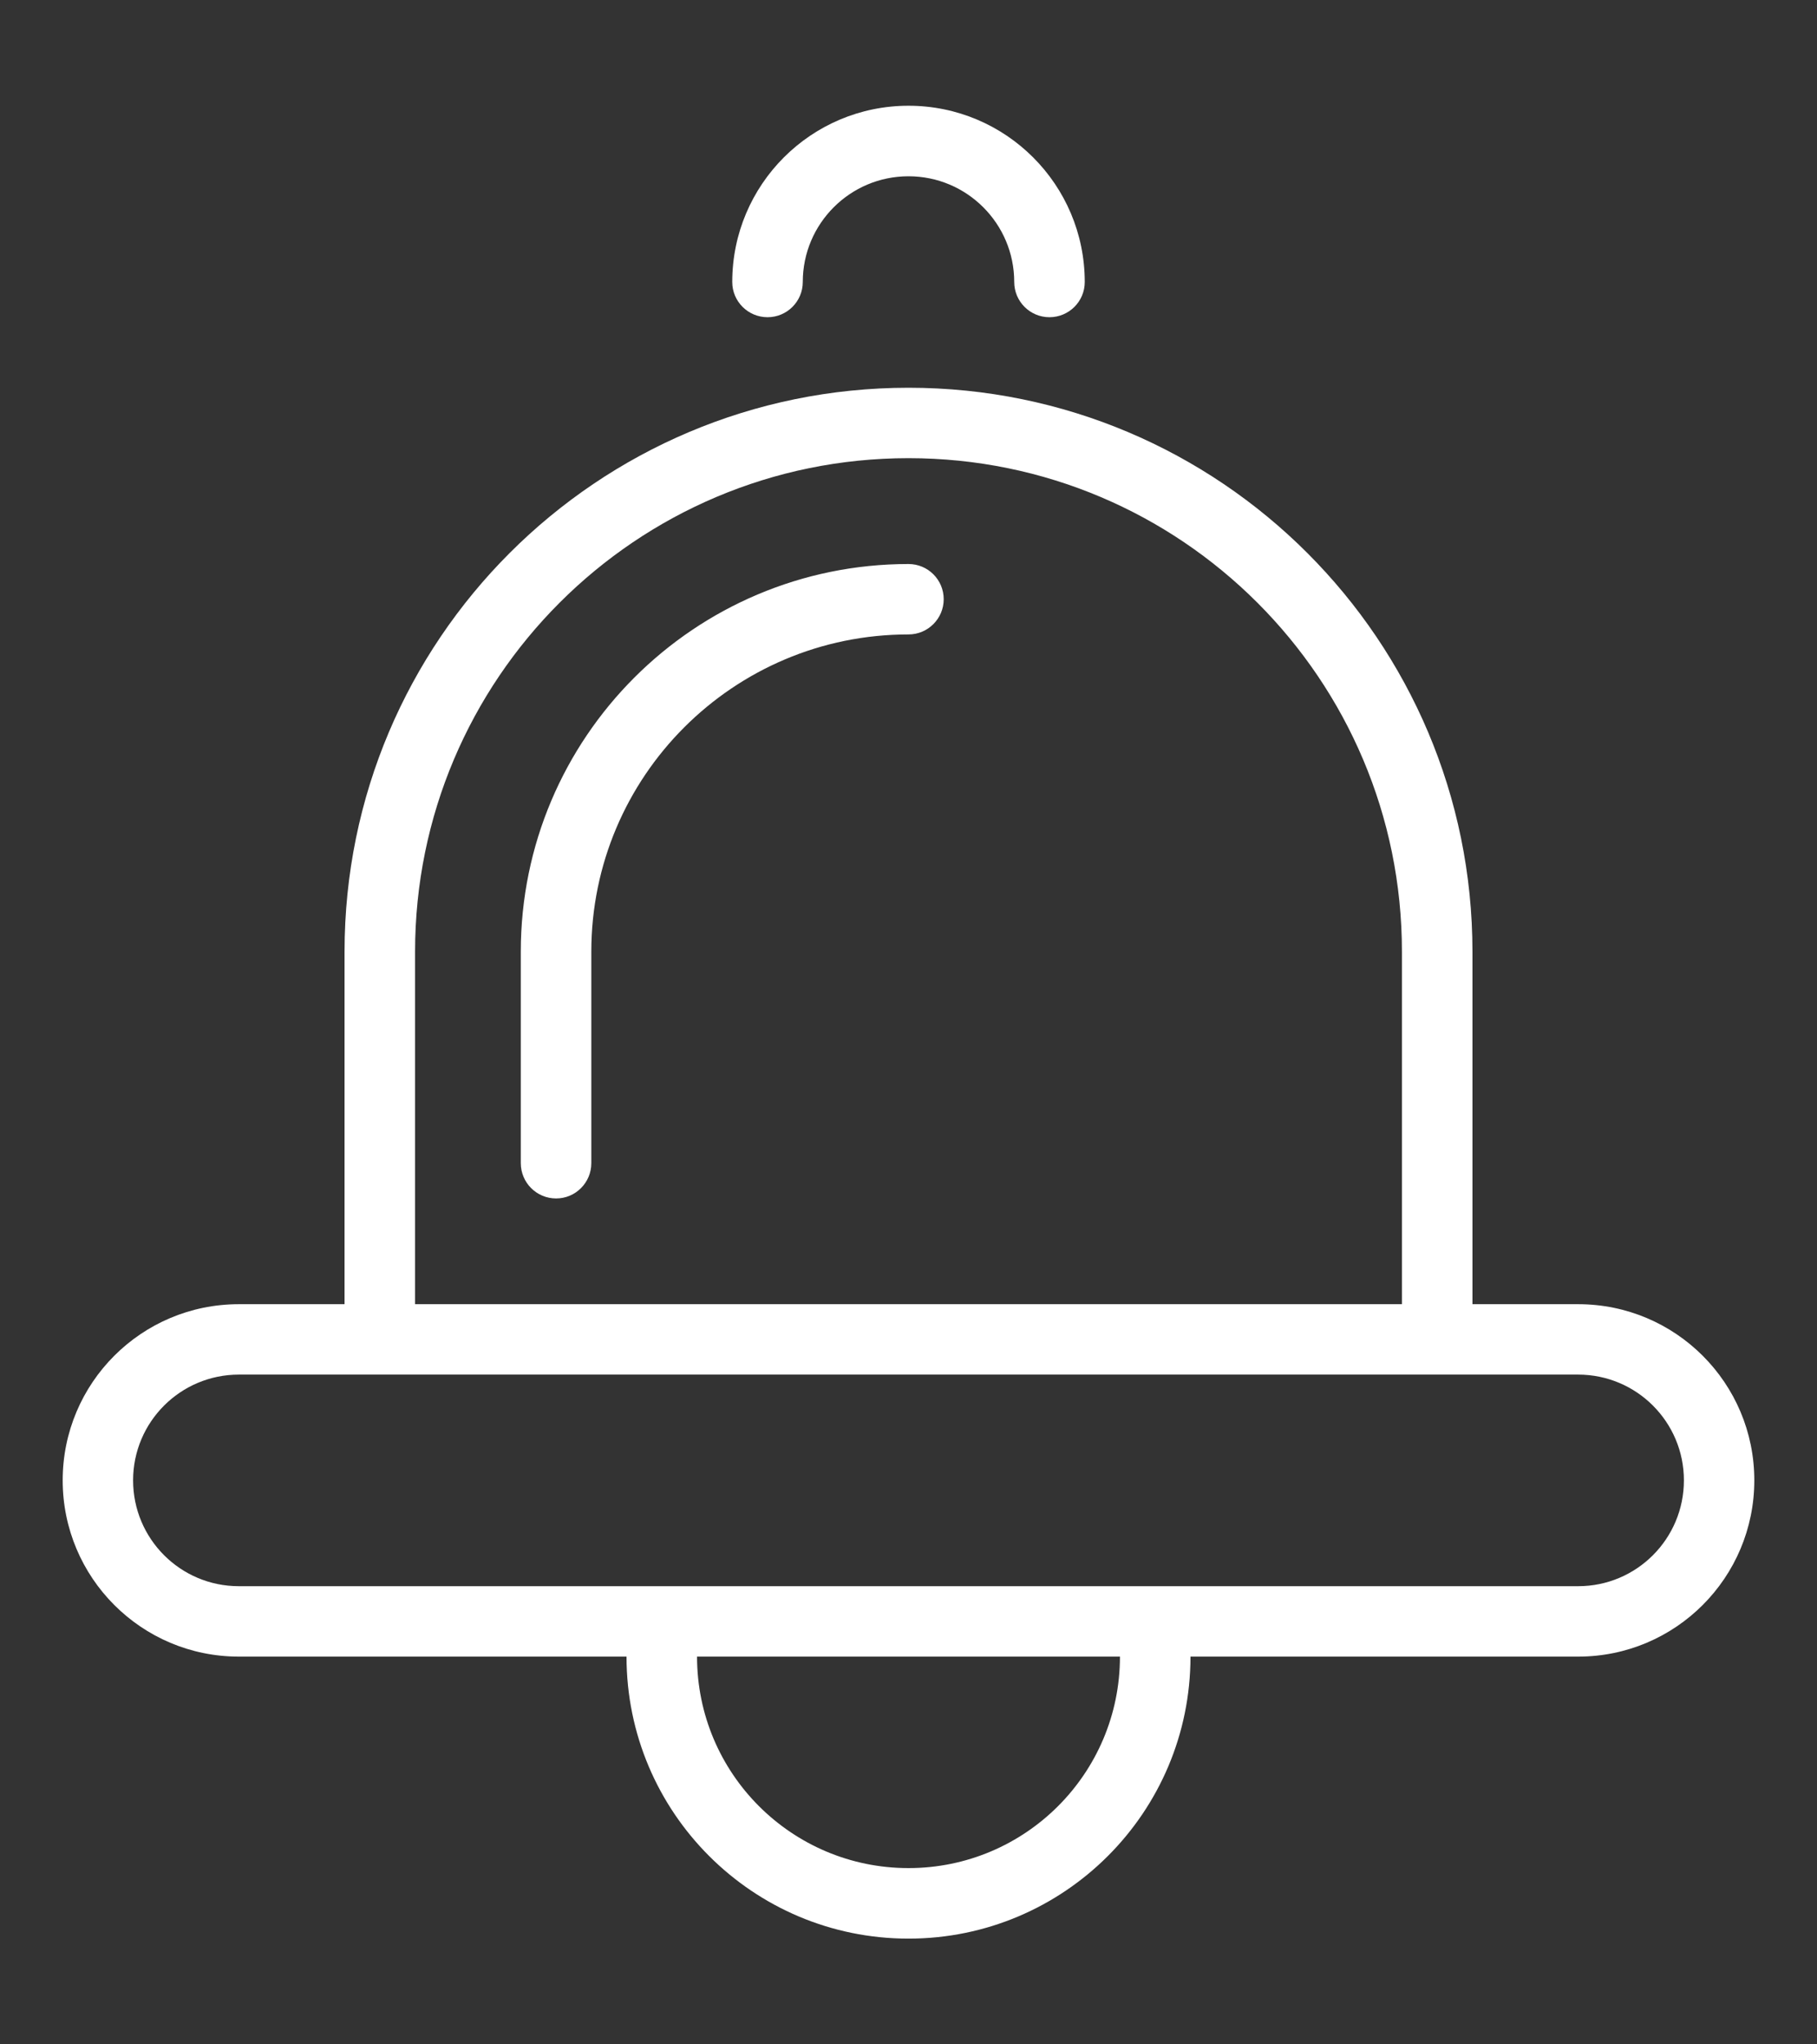 <?xml version="1.0" encoding="UTF-8"?>
<svg width="16px" height="18px" viewBox="0 0 16 18" version="1.1" xmlns="http://www.w3.org/2000/svg" xmlns:xlink="http://www.w3.org/1999/xlink">
    <rect x="0" y="0" width="16" height="18" fill="#333333" stroke="none"/>
    <title>notification@3x</title>
    <g id="5.-Pages" stroke="none" stroke-width="1" fill="none" fill-rule="evenodd">
        <g id="5.0-All-Pages" transform="translate(-281, -47)">
            <g id="notification" transform="translate(280, 47)">
                <polygon id="Path_14643" points="0 0 18 0 18 18 0 18"></polygon>
                <path d="M6.517,14.586 L3.103,14.586 C2.246,14.586 1.552,13.891 1.552,13.034 C1.552,12.177 2.246,11.483 3.103,11.483 L4.034,11.483 L4.034,8.379 C4.034,5.637 6.258,3.414 9,3.414 C11.742,3.414 13.966,5.637 13.966,8.379 L13.966,11.483 L14.897,11.483 C15.754,11.483 16.448,12.177 16.448,13.034 C16.448,13.891 15.754,14.586 14.897,14.586 L11.483,14.586 C11.483,15.957 10.371,17.069 9,17.069 C7.629,17.069 6.517,15.957 6.517,14.586 Z M7.138,14.586 C7.138,15.615 7.972,16.448 9,16.448 C10.028,16.448 10.862,15.615 10.862,14.586 L7.138,14.586 Z M13.345,11.483 L13.345,8.379 C13.345,5.98 11.4,4.034 9,4.034 C6.6,4.034 4.655,5.98 4.655,8.379 L4.655,11.483 L13.345,11.483 Z M3.103,12.103 C2.589,12.103 2.172,12.52 2.172,13.034 C2.172,13.549 2.589,13.966 3.103,13.966 L14.897,13.966 C15.411,13.966 15.828,13.549 15.828,13.034 C15.828,12.52 15.411,12.103 14.897,12.103 L3.103,12.103 Z M10.552,2.483 C10.552,2.654 10.413,2.793 10.241,2.793 C10.07,2.793 9.931,2.654 9.931,2.483 C9.931,1.969 9.514,1.552 9,1.552 C8.486,1.552 8.069,1.969 8.069,2.483 C8.069,2.654 7.93,2.793 7.759,2.793 C7.587,2.793 7.448,2.654 7.448,2.483 C7.448,1.626 8.143,0.931 9,0.931 C9.857,0.931 10.552,1.626 10.552,2.483 L10.552,2.483 Z M6.207,10.241 C6.207,10.413 6.068,10.552 5.897,10.552 C5.725,10.552 5.586,10.413 5.586,10.241 L5.586,8.379 C5.586,6.494 7.115,4.966 9,4.966 C9.171,4.966 9.31,5.104 9.31,5.276 C9.31,5.447 9.171,5.586 9,5.586 C7.457,5.586 6.207,6.837 6.207,8.379 L6.207,10.241 Z" id="Path_14644" fill="#FFFFFF" fill-rule="nonzero"></path>
            </g>
        </g>
    </g>
</svg>